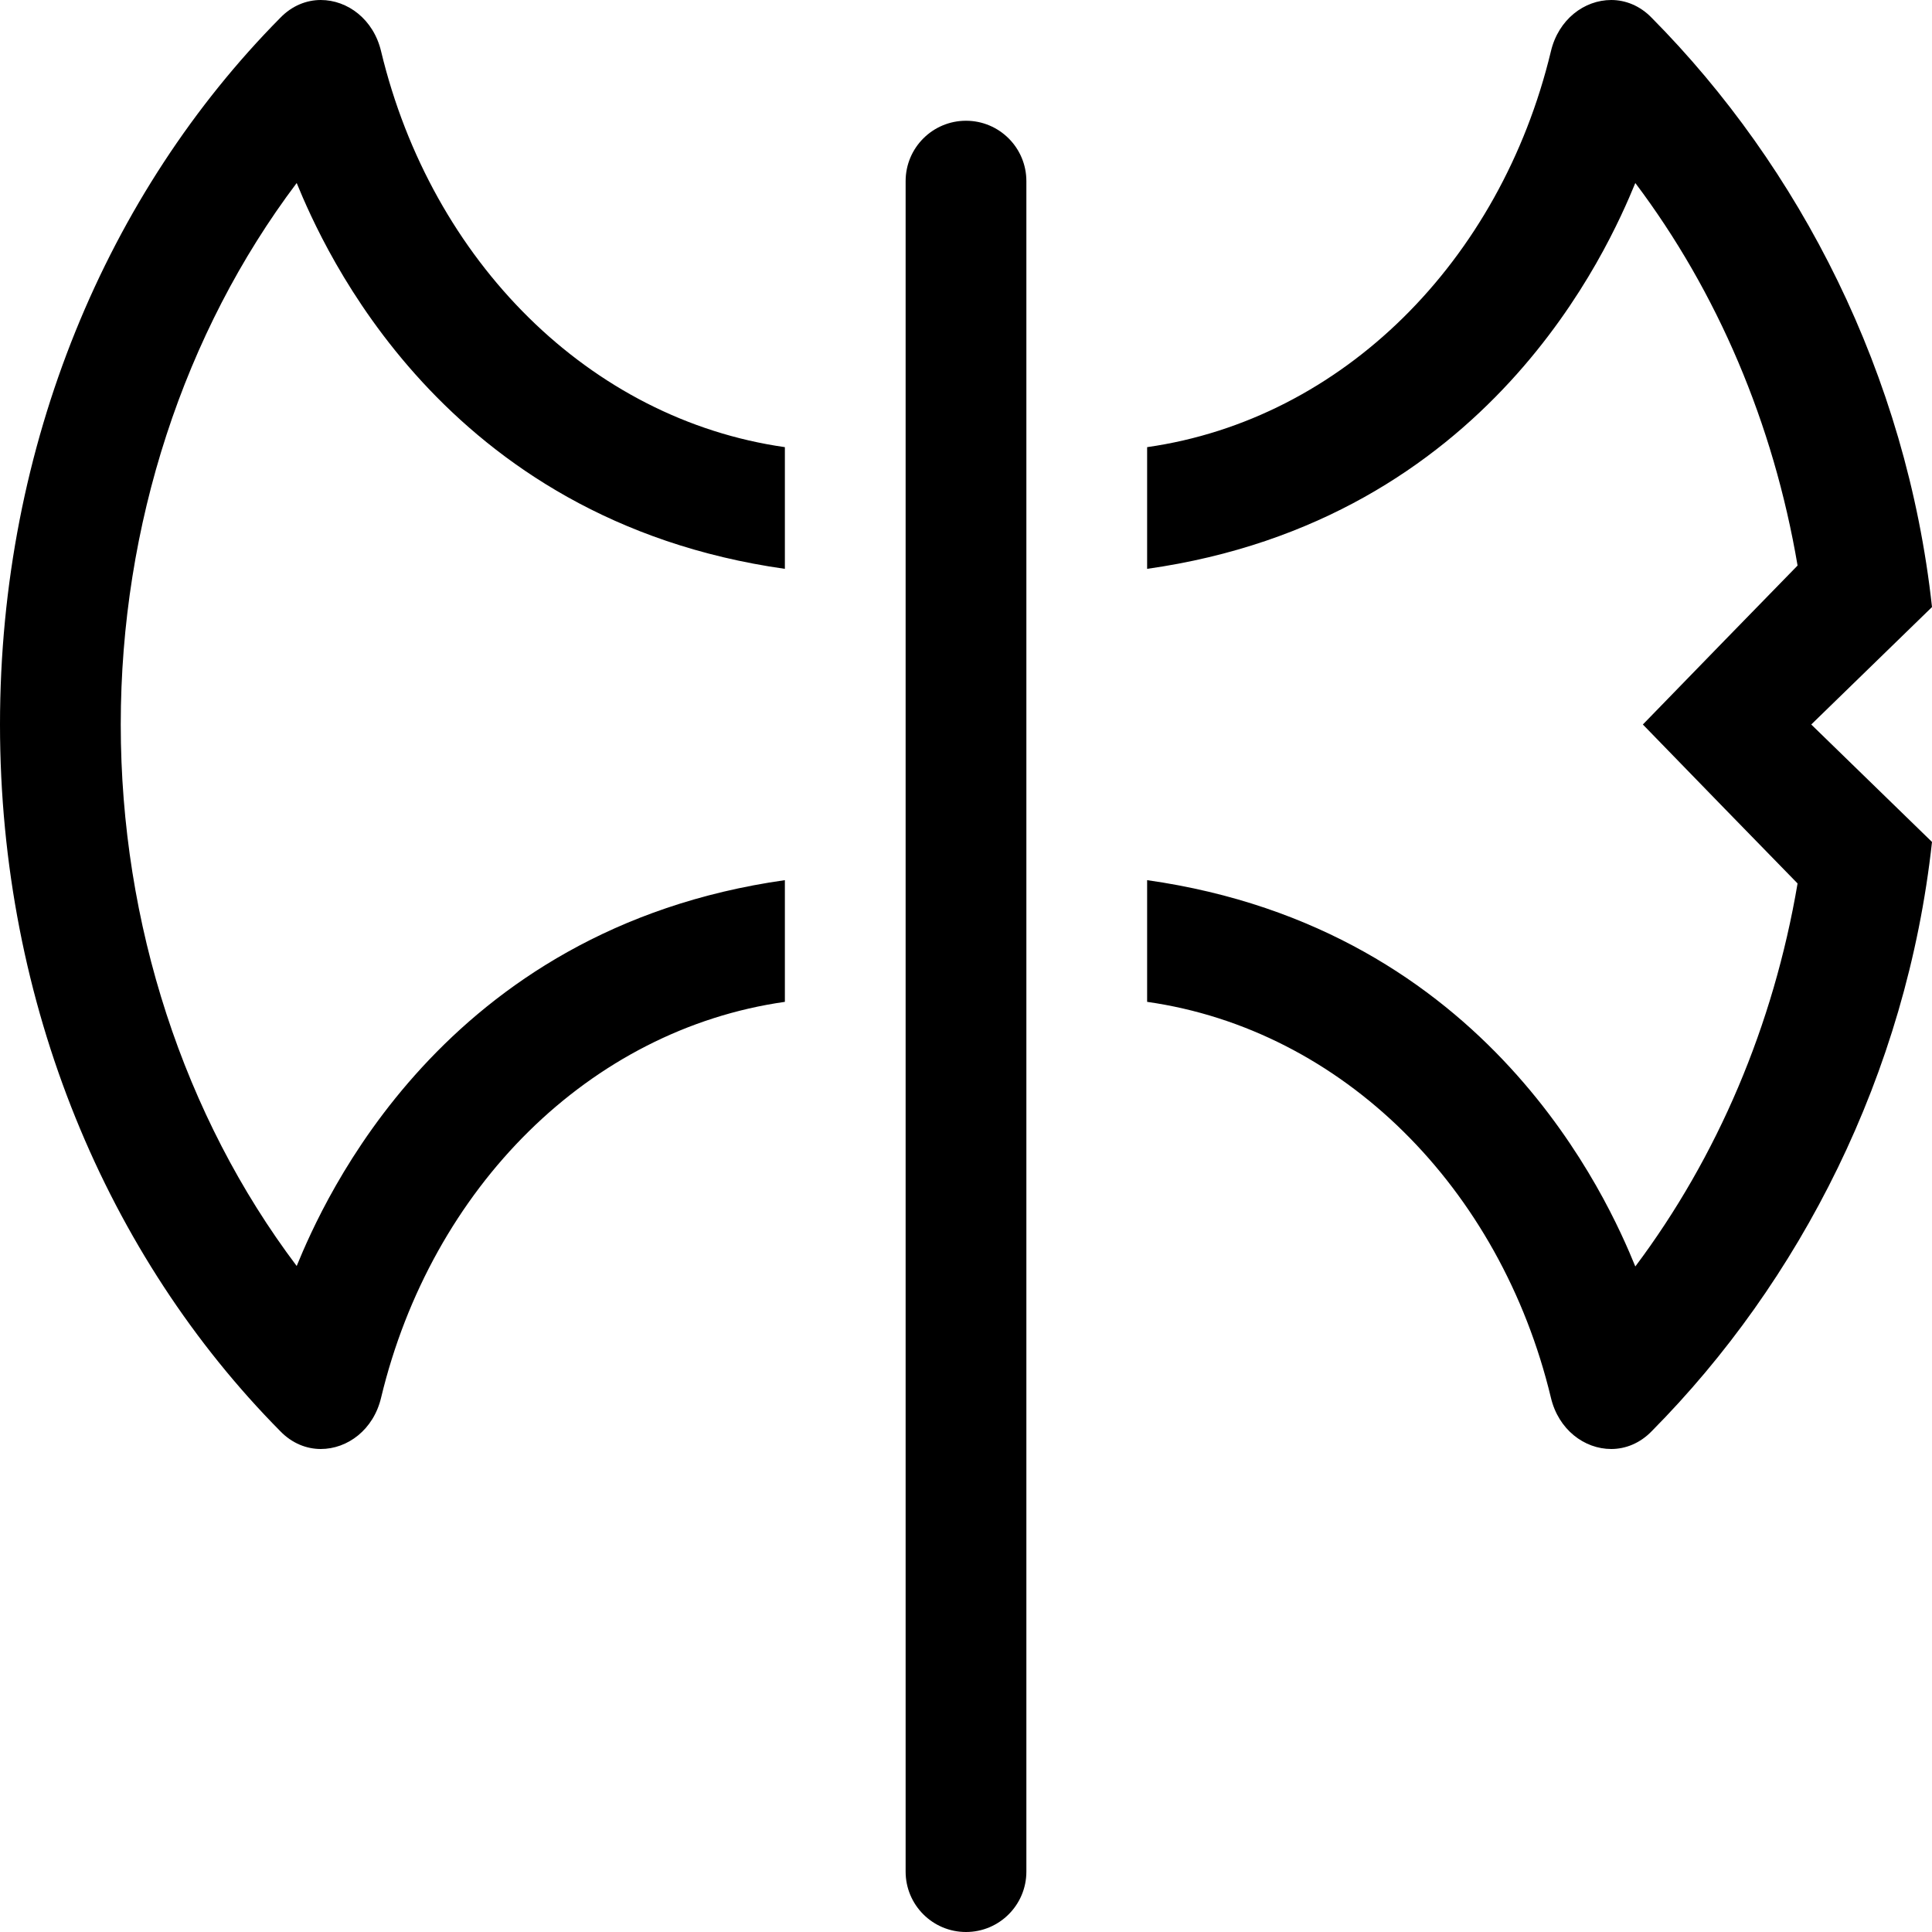 <svg xmlns="http://www.w3.org/2000/svg" viewBox="0 0 512 512"><!-- Font Awesome Pro 6.0.0-alpha2 by @fontawesome - https://fontawesome.com License - https://fontawesome.com/license (Commercial License) --><path d="M101 13.625C99 5.125 92.125 0 85 0C81.25 0 77.375 1.5 74.25 4.75C28.625 50.875 0 117.625 0 192S28.625 333.125 74.25 379.25C77.375 382.5 81.25 384 85 384C92.125 384 99 378.875 101 370.375C114.375 314.75 156.25 272.875 208 265.5V233.25C117.125 246.125 85.625 318.5 78.625 335.5C48.75 295.875 32 244.875 32 192S48.75 88.125 78.625 48.5C85.625 65.5 117.125 137.875 208 150.75V118.5C156.25 111.125 114.375 69.25 101 13.625ZM512 160.875C505.25 99.125 476.875 44.25 437.75 4.75C434.625 1.5 430.75 0 427 0C419.875 0 413 5.125 411 13.625C397.625 69.25 355.75 111.125 304 118.5V150.75C394.875 137.875 426.375 65.5 433.375 48.5C455.125 77.375 470 112.25 476.375 149.875L457 169.75L435.375 192L457 214.25L476.375 234.125C470 271.75 455.125 306.625 433.375 335.625C426.375 318.5 394.875 246.125 304 233.25V265.5C355.75 272.875 397.625 314.75 411 370.375C413 378.875 419.875 384 427 384C430.75 384 434.625 382.5 437.75 379.25C476.875 339.75 505.25 284.875 512 223.125L480 192L512 160.875ZM256 32C247.164 32 240 39.164 240 48V496C240 504.836 247.164 512 256 512S272 504.836 272 496V48C272 39.164 264.836 32 256 32Z"/></svg>